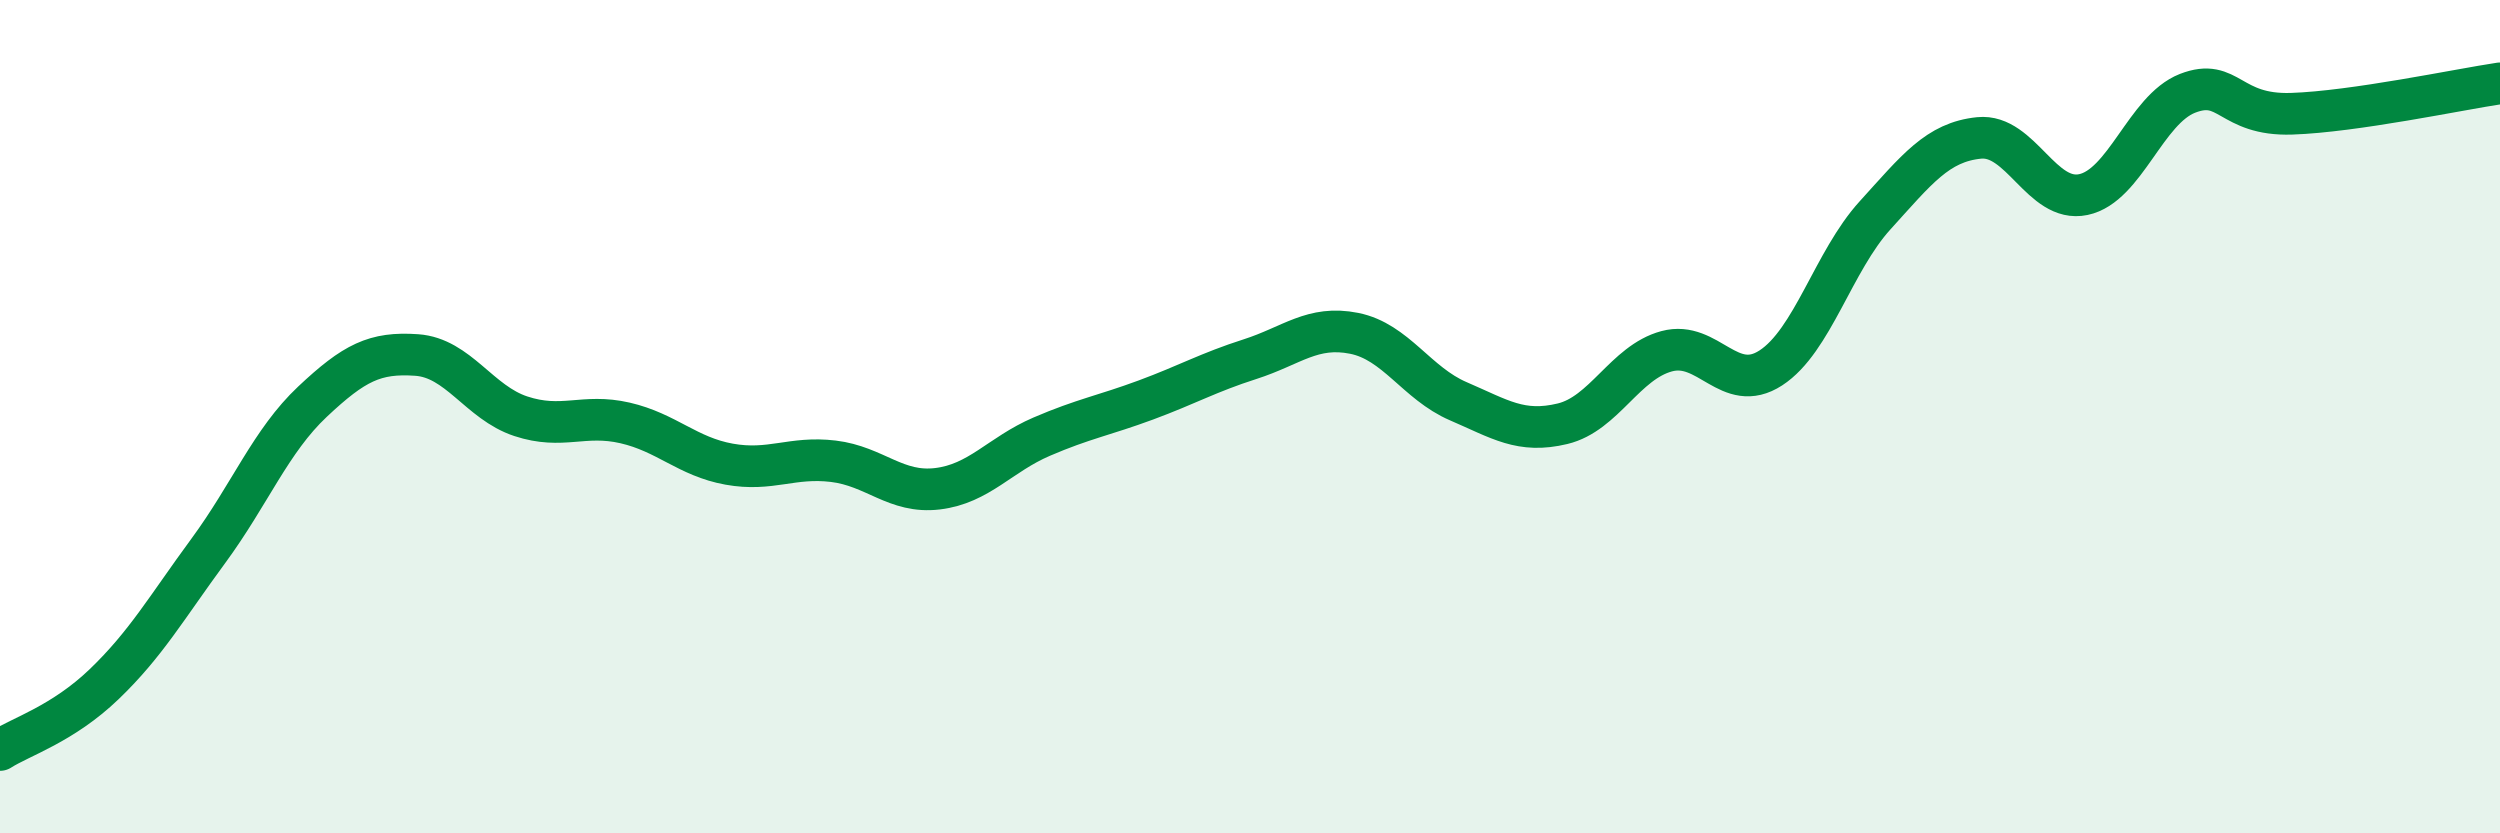 
    <svg width="60" height="20" viewBox="0 0 60 20" xmlns="http://www.w3.org/2000/svg">
      <path
        d="M 0,18 C 0.5,17.68 1.5,17.38 2.5,16.42 C 3.5,15.46 4,14.58 5,13.22 C 6,11.86 6.5,10.58 7.5,9.64 C 8.5,8.7 9,8.45 10,8.52 C 11,8.59 11.5,9.66 12.5,9.99 C 13.5,10.32 14,9.92 15,10.15 C 16,10.38 16.5,10.96 17.5,11.14 C 18.5,11.32 19,10.95 20,11.07 C 21,11.19 21.5,11.85 22.5,11.73 C 23.5,11.61 24,10.91 25,10.48 C 26,10.05 26.5,9.97 27.5,9.6 C 28.5,9.23 29,8.94 30,8.62 C 31,8.3 31.5,7.8 32.5,8 C 33.5,8.2 34,9.2 35,9.63 C 36,10.06 36.5,10.41 37.5,10.17 C 38.5,9.93 39,8.7 40,8.43 C 41,8.16 41.5,9.48 42.5,8.83 C 43.5,8.18 44,6.27 45,5.17 C 46,4.07 46.5,3.41 47.5,3.31 C 48.5,3.21 49,4.88 50,4.67 C 51,4.46 51.5,2.63 52.5,2.24 C 53.5,1.85 53.5,2.78 55,2.73 C 56.5,2.68 59,2.15 60,2L60 20L0 20Z"
        fill="#008740"
        opacity="0.1"
        stroke-linecap="round"
        stroke-linejoin="round"
      />
      <path
        d="M 0,18 C 0.5,17.68 1.5,17.38 2.5,16.42 C 3.5,15.46 4,14.58 5,13.22 C 6,11.86 6.5,10.58 7.5,9.64 C 8.5,8.7 9,8.45 10,8.52 C 11,8.59 11.5,9.66 12.5,9.99 C 13.5,10.32 14,9.92 15,10.15 C 16,10.38 16.5,10.96 17.5,11.14 C 18.5,11.32 19,10.95 20,11.07 C 21,11.19 21.5,11.85 22.5,11.73 C 23.5,11.61 24,10.91 25,10.48 C 26,10.05 26.5,9.97 27.5,9.6 C 28.5,9.23 29,8.94 30,8.62 C 31,8.3 31.5,7.8 32.5,8 C 33.5,8.2 34,9.2 35,9.63 C 36,10.06 36.5,10.41 37.5,10.17 C 38.5,9.93 39,8.7 40,8.43 C 41,8.16 41.5,9.48 42.5,8.83 C 43.5,8.18 44,6.27 45,5.17 C 46,4.07 46.5,3.41 47.5,3.31 C 48.5,3.21 49,4.88 50,4.67 C 51,4.46 51.5,2.63 52.5,2.24 C 53.5,1.85 53.5,2.78 55,2.73 C 56.5,2.68 59,2.15 60,2"
        stroke="#008740"
        stroke-width="1"
        fill="none"
        stroke-linecap="round"
        stroke-linejoin="round"
      />
    </svg>
  